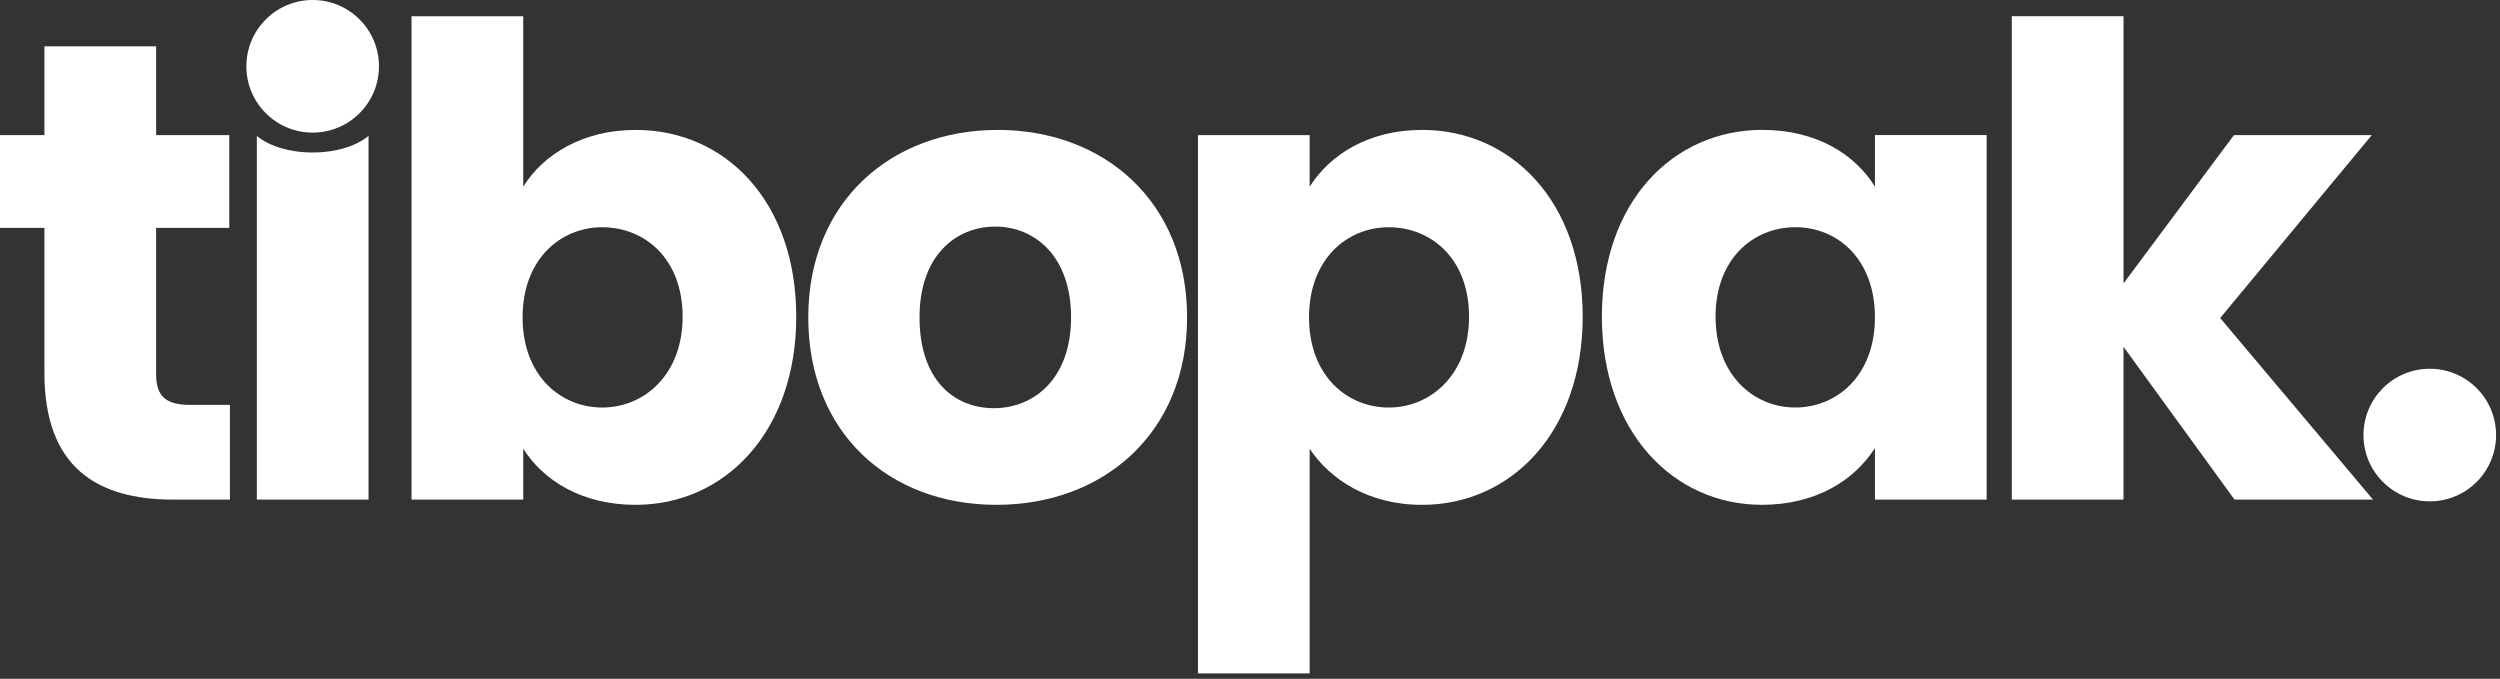 <svg width="151" height="41" viewBox="0 0 151 41" fill="none" xmlns="http://www.w3.org/2000/svg">
<rect x="0" y="0" width="151" height="41" fill="#333333" stroke="none"/>
<path d="M2.683 13.764H0V8.162H2.683V2.797H9.43V8.162H13.848V13.764H9.43V22.602C9.43 23.904 9.982 24.455 11.481 24.455H13.887V30.176H10.455C5.879 30.176 2.683 28.242 2.683 22.522V13.764Z" fill="white"/>
<path d="M18.885 9.211C17.469 9.211 16.225 8.812 15.513 8.207V30.176H22.259V8.205C21.547 8.81 20.302 9.211 18.885 9.211Z" fill="white"/>
<path d="M38.388 7.846C43.833 7.846 48.093 12.186 48.093 19.129C48.093 26.073 43.793 30.492 38.388 30.492C35.154 30.492 32.826 29.033 31.603 27.099V30.177H24.857V0.982H31.603V11.279C32.826 9.306 35.232 7.847 38.388 7.847V7.846ZM36.376 13.725C33.851 13.725 31.564 15.658 31.564 19.17C31.564 22.681 33.853 24.615 36.376 24.615C38.9 24.615 41.23 22.642 41.23 19.131C41.23 15.619 38.941 13.726 36.376 13.726V13.725Z" fill="white"/>
<path d="M60.182 30.492C53.711 30.492 48.819 26.152 48.819 19.17C48.819 12.187 53.829 7.847 60.26 7.847C66.692 7.847 71.701 12.187 71.701 19.17C71.701 26.152 66.651 30.492 60.182 30.492ZM60.037 24.654C62.443 24.654 64.693 22.878 64.693 19.17C64.693 15.461 62.484 13.685 60.117 13.685C57.749 13.685 55.54 15.421 55.54 19.17C55.54 22.918 57.591 24.654 60.038 24.654H60.037Z" fill="white"/>
<path d="M85.89 7.846C91.294 7.846 95.595 12.186 95.595 19.129C95.595 26.073 91.294 30.492 85.89 30.492C82.655 30.492 80.327 28.953 79.103 27.1V40.672H72.357V8.162H79.103V11.279C80.326 9.346 82.654 7.847 85.89 7.847V7.846ZM83.878 13.725C81.353 13.725 79.065 15.658 79.065 19.17C79.065 22.681 81.354 24.615 83.878 24.615C86.402 24.615 88.731 22.642 88.731 19.131C88.731 15.619 86.442 13.726 83.878 13.726V13.725Z" fill="white"/>
<path d="M106.461 7.846C109.736 7.846 112.062 9.345 113.246 11.277V8.16H119.992V30.176H113.246V27.059C112.023 28.992 109.695 30.491 106.42 30.491C101.055 30.491 96.754 26.073 96.754 19.128C96.754 12.183 101.055 7.844 106.459 7.844L106.461 7.846ZM108.433 13.725C105.908 13.725 103.62 15.619 103.62 19.129C103.62 22.639 105.909 24.613 108.433 24.613C110.957 24.613 113.246 22.68 113.246 19.168C113.246 15.657 110.998 13.723 108.433 13.723V13.725Z" fill="white"/>
<path d="M121.514 0.98H128.261V17.117L134.929 8.162H143.253L134.099 19.209L143.331 30.177H134.966L128.259 20.945V30.177H121.513V0.982L121.514 0.98Z" fill="white"/>
<path d="M146.758 30.281C148.97 30.281 150.763 28.488 150.763 26.277C150.763 24.065 148.97 22.272 146.758 22.272C144.547 22.272 142.754 24.065 142.754 26.277C142.754 28.488 144.547 30.281 146.758 30.281Z" fill="white"/>
<path d="M18.885 8.01C21.097 8.01 22.89 6.217 22.89 4.005C22.89 1.793 21.097 0 18.885 0C16.674 0 14.881 1.793 14.881 4.005C14.881 6.217 16.674 8.01 18.885 8.01Z" fill="white"/>
</svg>
